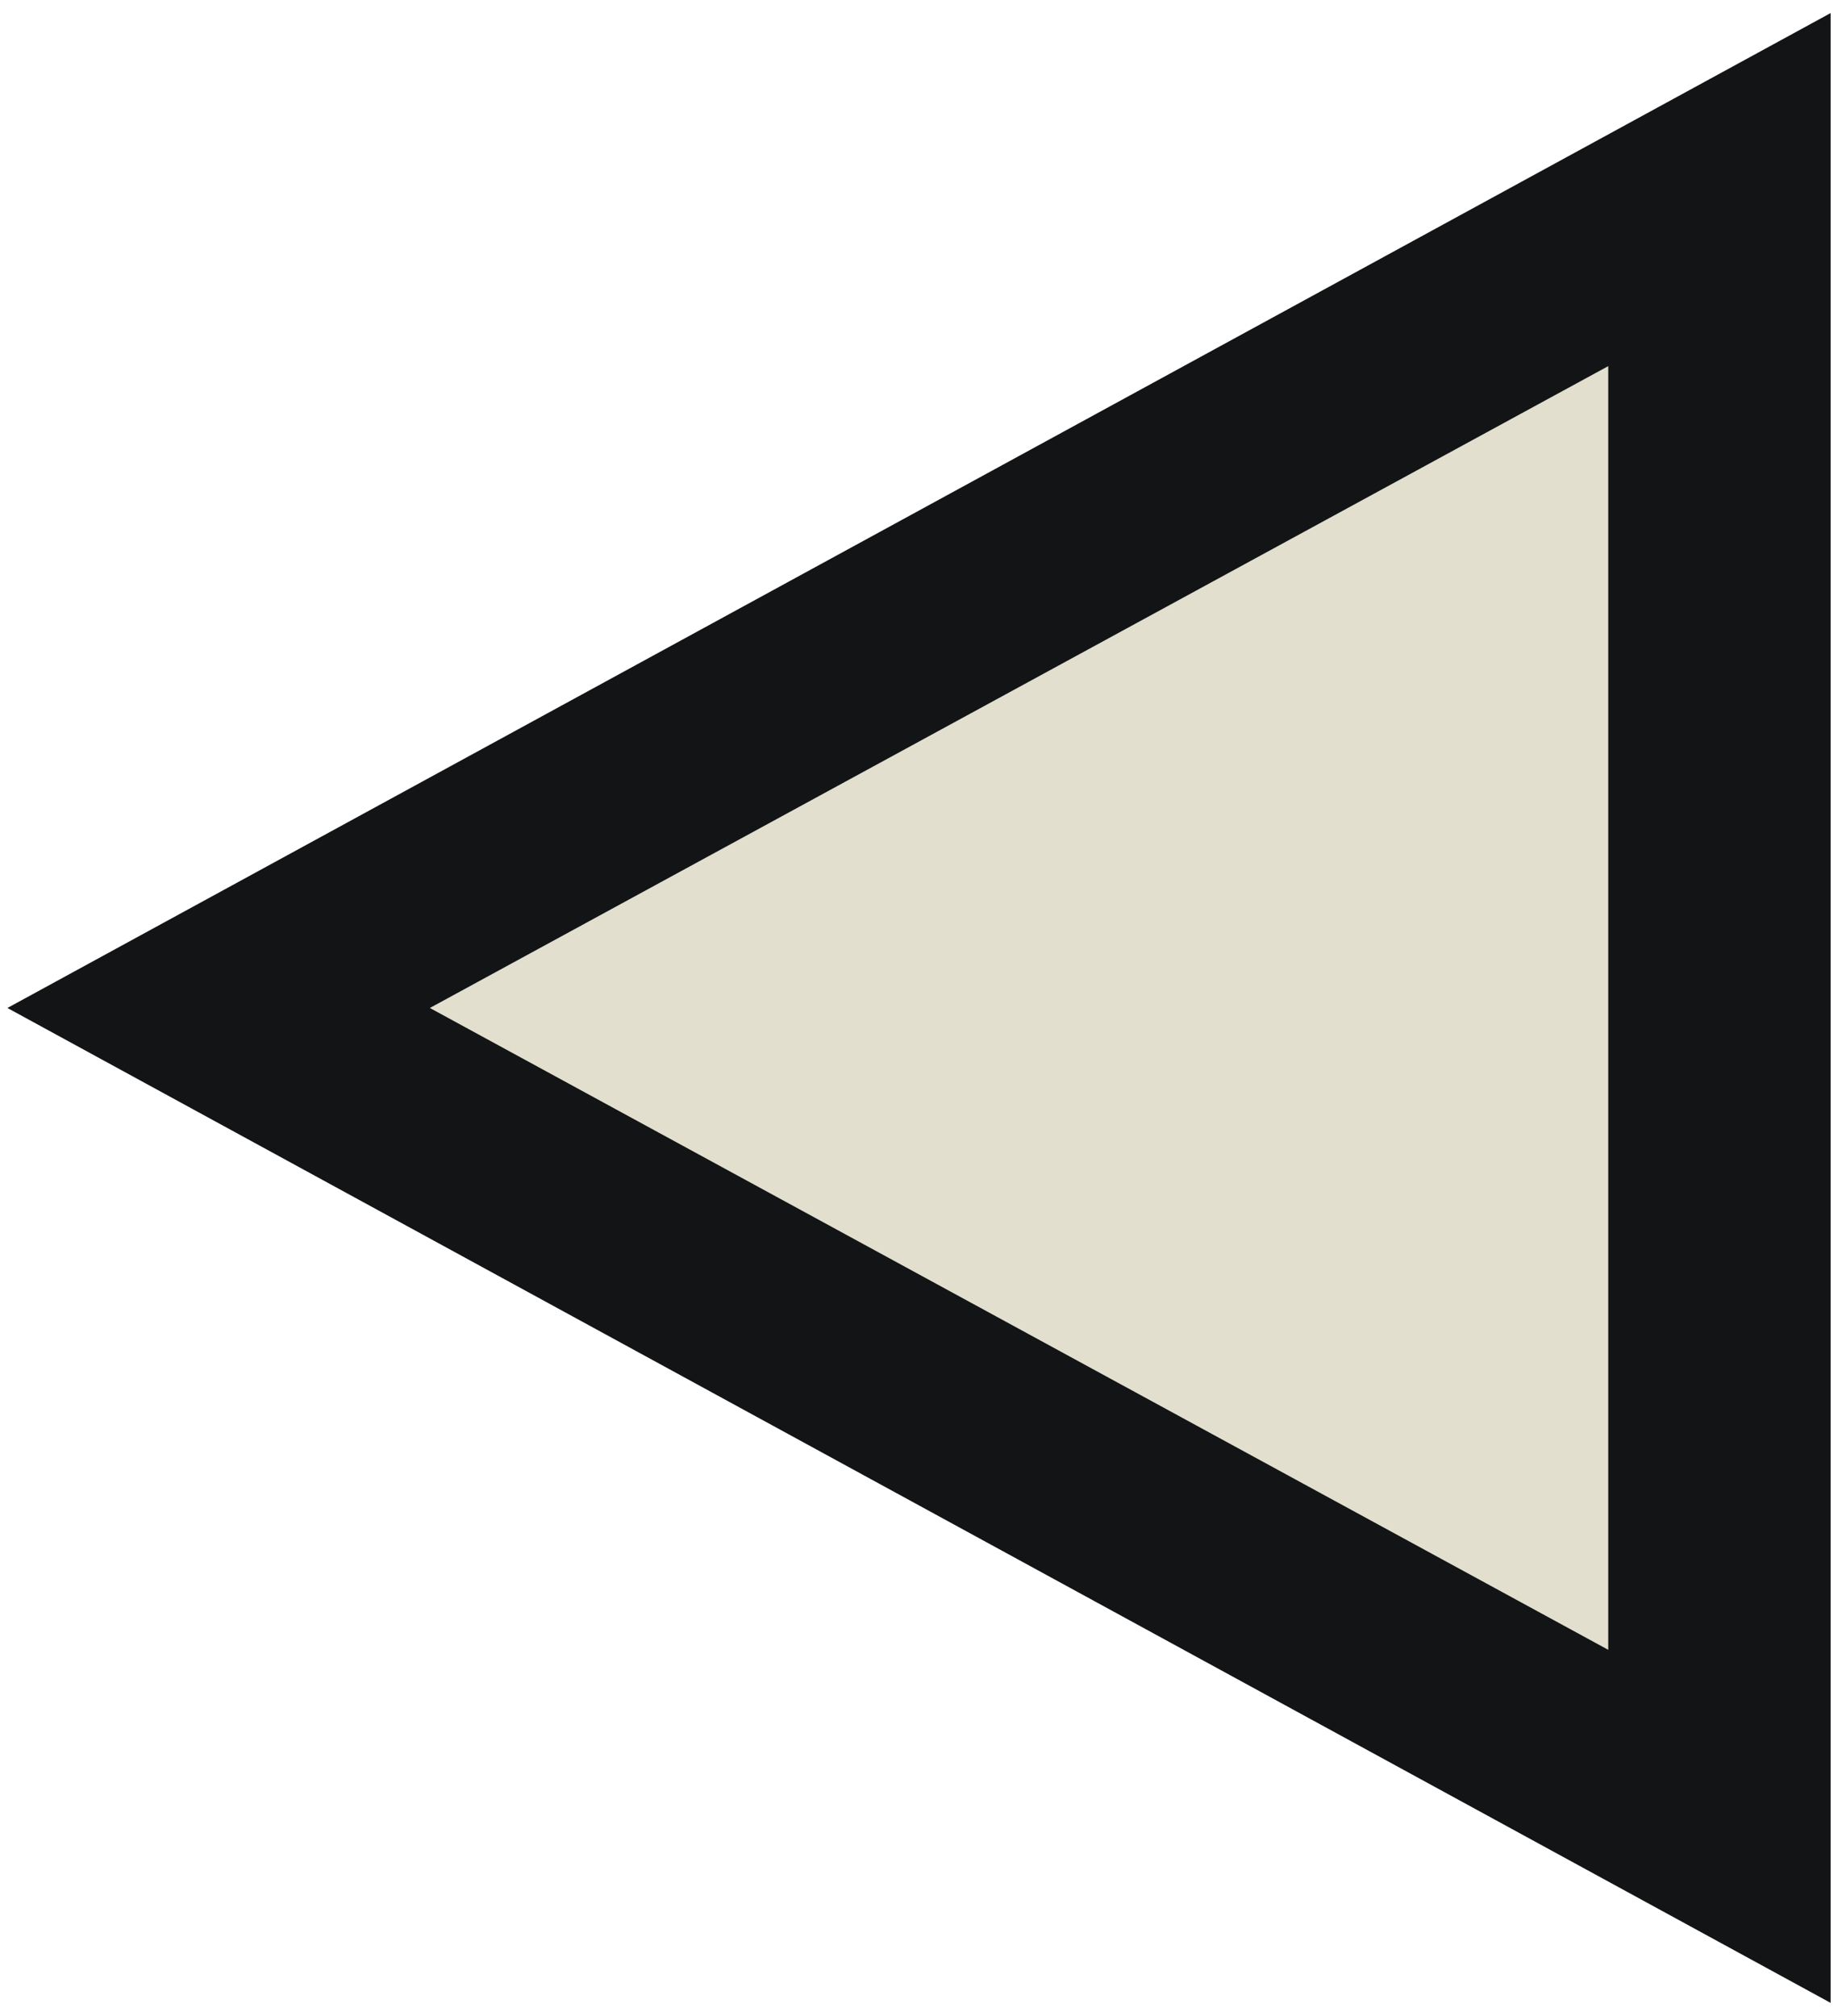 <svg width="124" height="136" viewBox="0 0 124 136" fill="none" xmlns="http://www.w3.org/2000/svg">
<path d="M0.5 68L123.5 0.883L123.5 135.117L0.5 68Z" fill="#121415"/>
<path d="M29 68L108.5 24.699L108.5 111.301L29 68Z" fill="#E2DFCF"/>
</svg>
